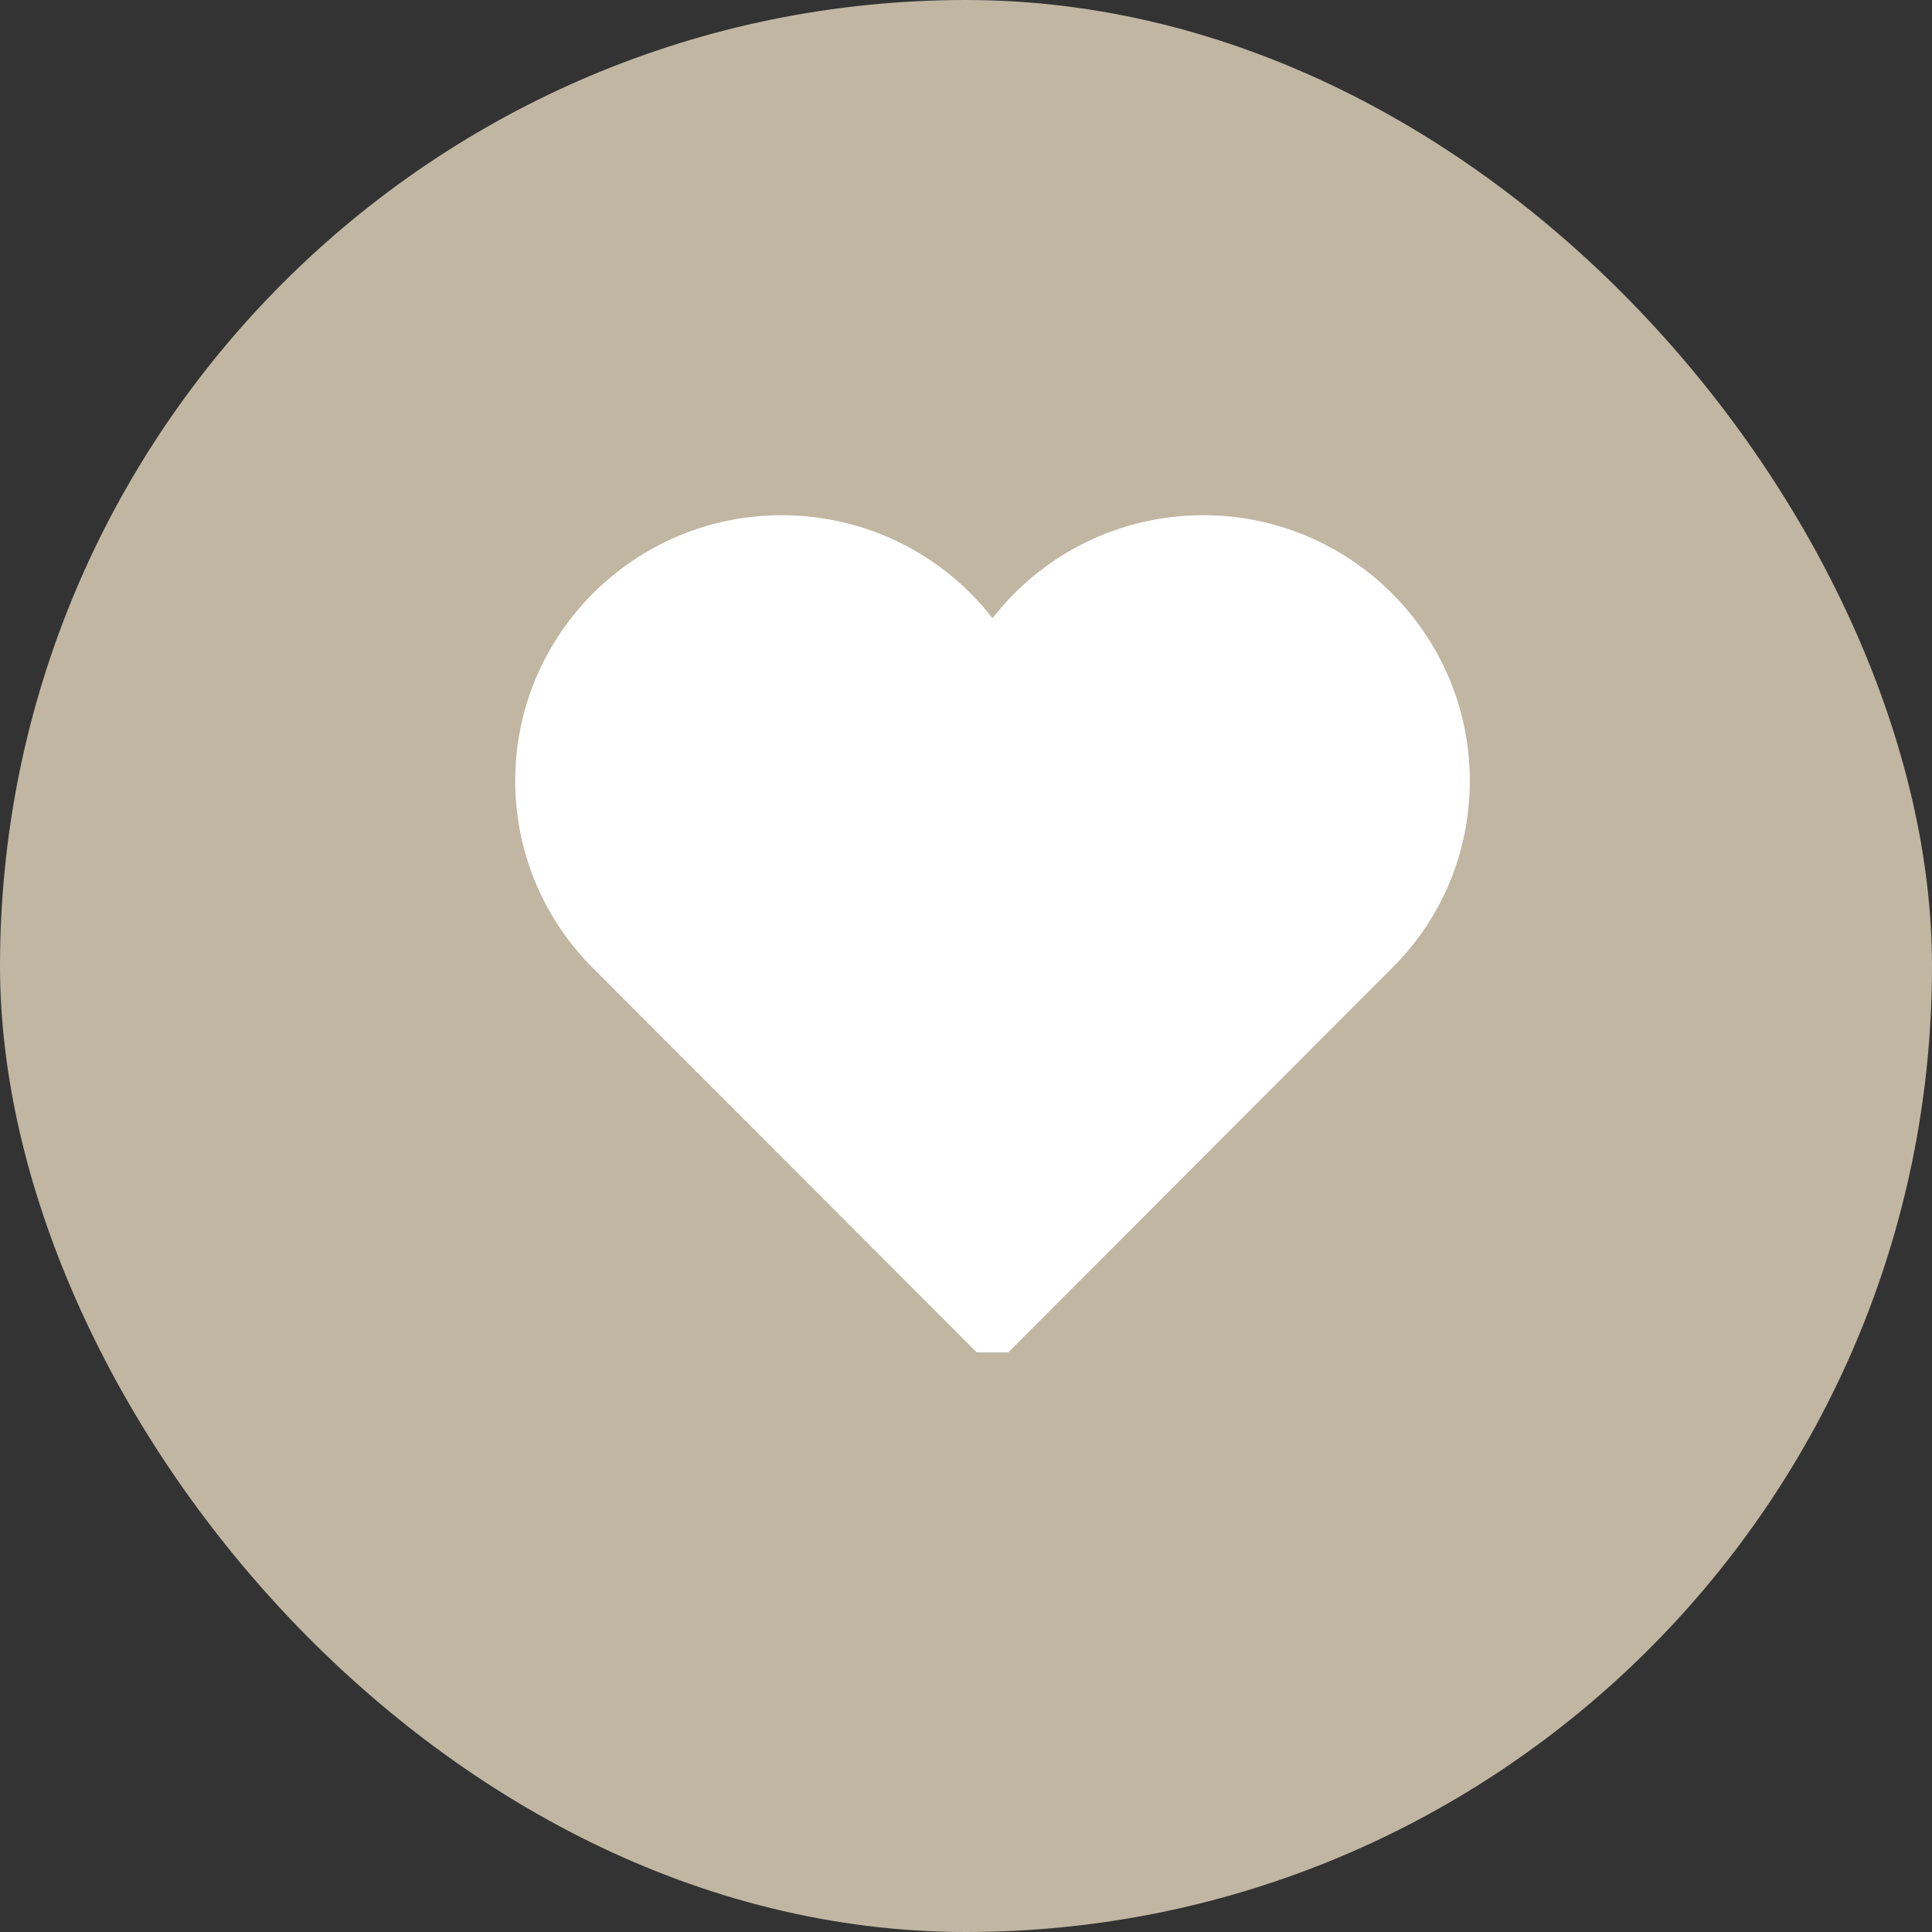 <svg width="30" height="30" viewBox="0 0 30 30" fill="none" xmlns="http://www.w3.org/2000/svg">
<rect x="0" y="0" width="30" height="30" fill="#333333" stroke="none"/>
<rect width="30" height="30" rx="15" fill="#C0B6A2"/>
<g clip-path="url(#clip0_101_3348)">
<path d="M18.685 8C17.38 8 16.184 8.605 15.412 9.6C14.64 8.605 13.443 8 12.138 8C9.857 8 8 9.849 8 12.123C8 13.191 8.409 14.205 9.154 14.979L14.991 20.824L15.412 21.245L15.832 20.824L21.557 15.09C22.368 14.313 22.823 13.256 22.823 12.123C22.823 9.849 20.967 8 18.685 8Z" fill="white"/>
</g>
<defs>
<clipPath id="clip0_101_3348">
<rect width="16" height="14" fill="white" transform="translate(7 7)"/>
</clipPath>
</defs>
</svg>
